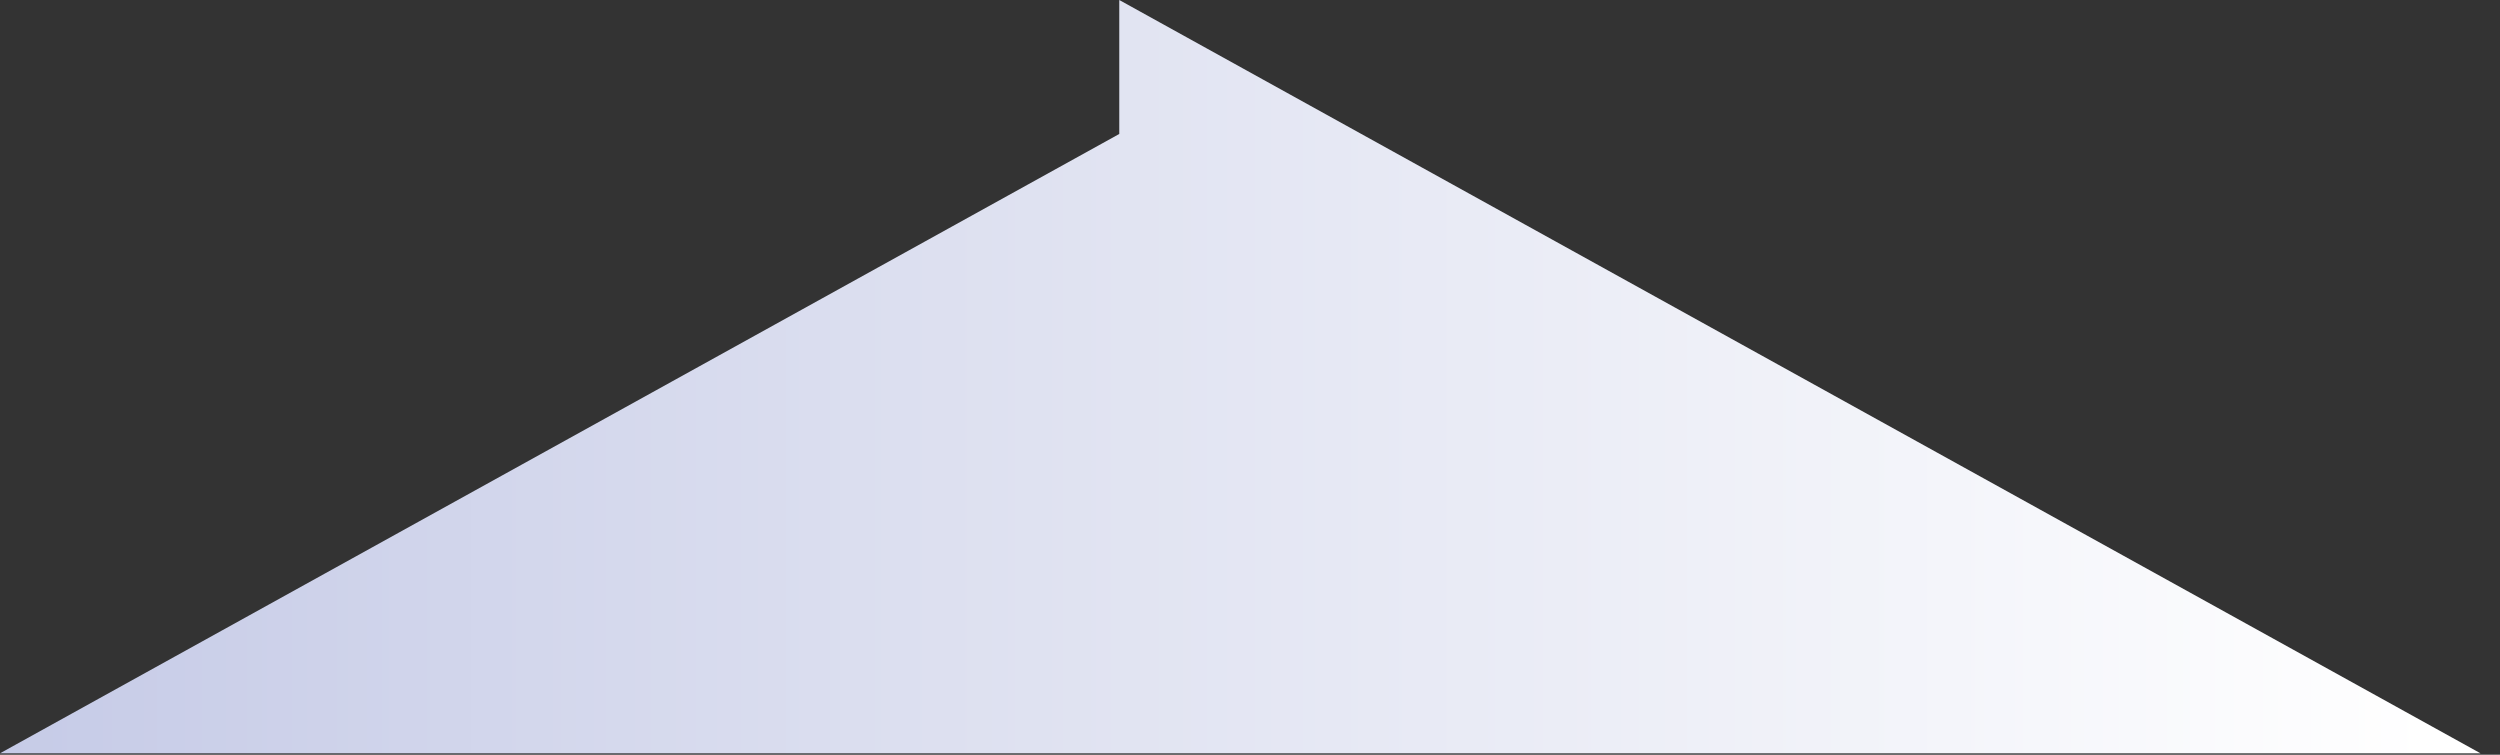 <?xml version="1.0" encoding="utf-8"?>
<svg xmlns="http://www.w3.org/2000/svg" fill="none" height="100%" overflow="visible" preserveAspectRatio="none" style="display: block;" viewBox="0 0 106 32" width="100%">
<rect x="0" y="0" width="106" height="32" fill="#333333" stroke="none"/>
<g id="Group" style="mix-blend-mode:multiply">
<path d="M47.457 0V5.68L0 31.94H105.172L47.457 0Z" fill="url(#paint0_linear_0_132)" id="Vector"/>
</g>
<defs>
<linearGradient gradientUnits="userSpaceOnUse" id="paint0_linear_0_132" x1="0" x2="105.172" y1="15.97" y2="15.97">
<stop stop-color="#C6CBE7"/>
<stop offset="0.38" stop-color="#DDE0F0"/>
<stop offset="0.98" stop-color="white"/>
</linearGradient>
</defs>
</svg>